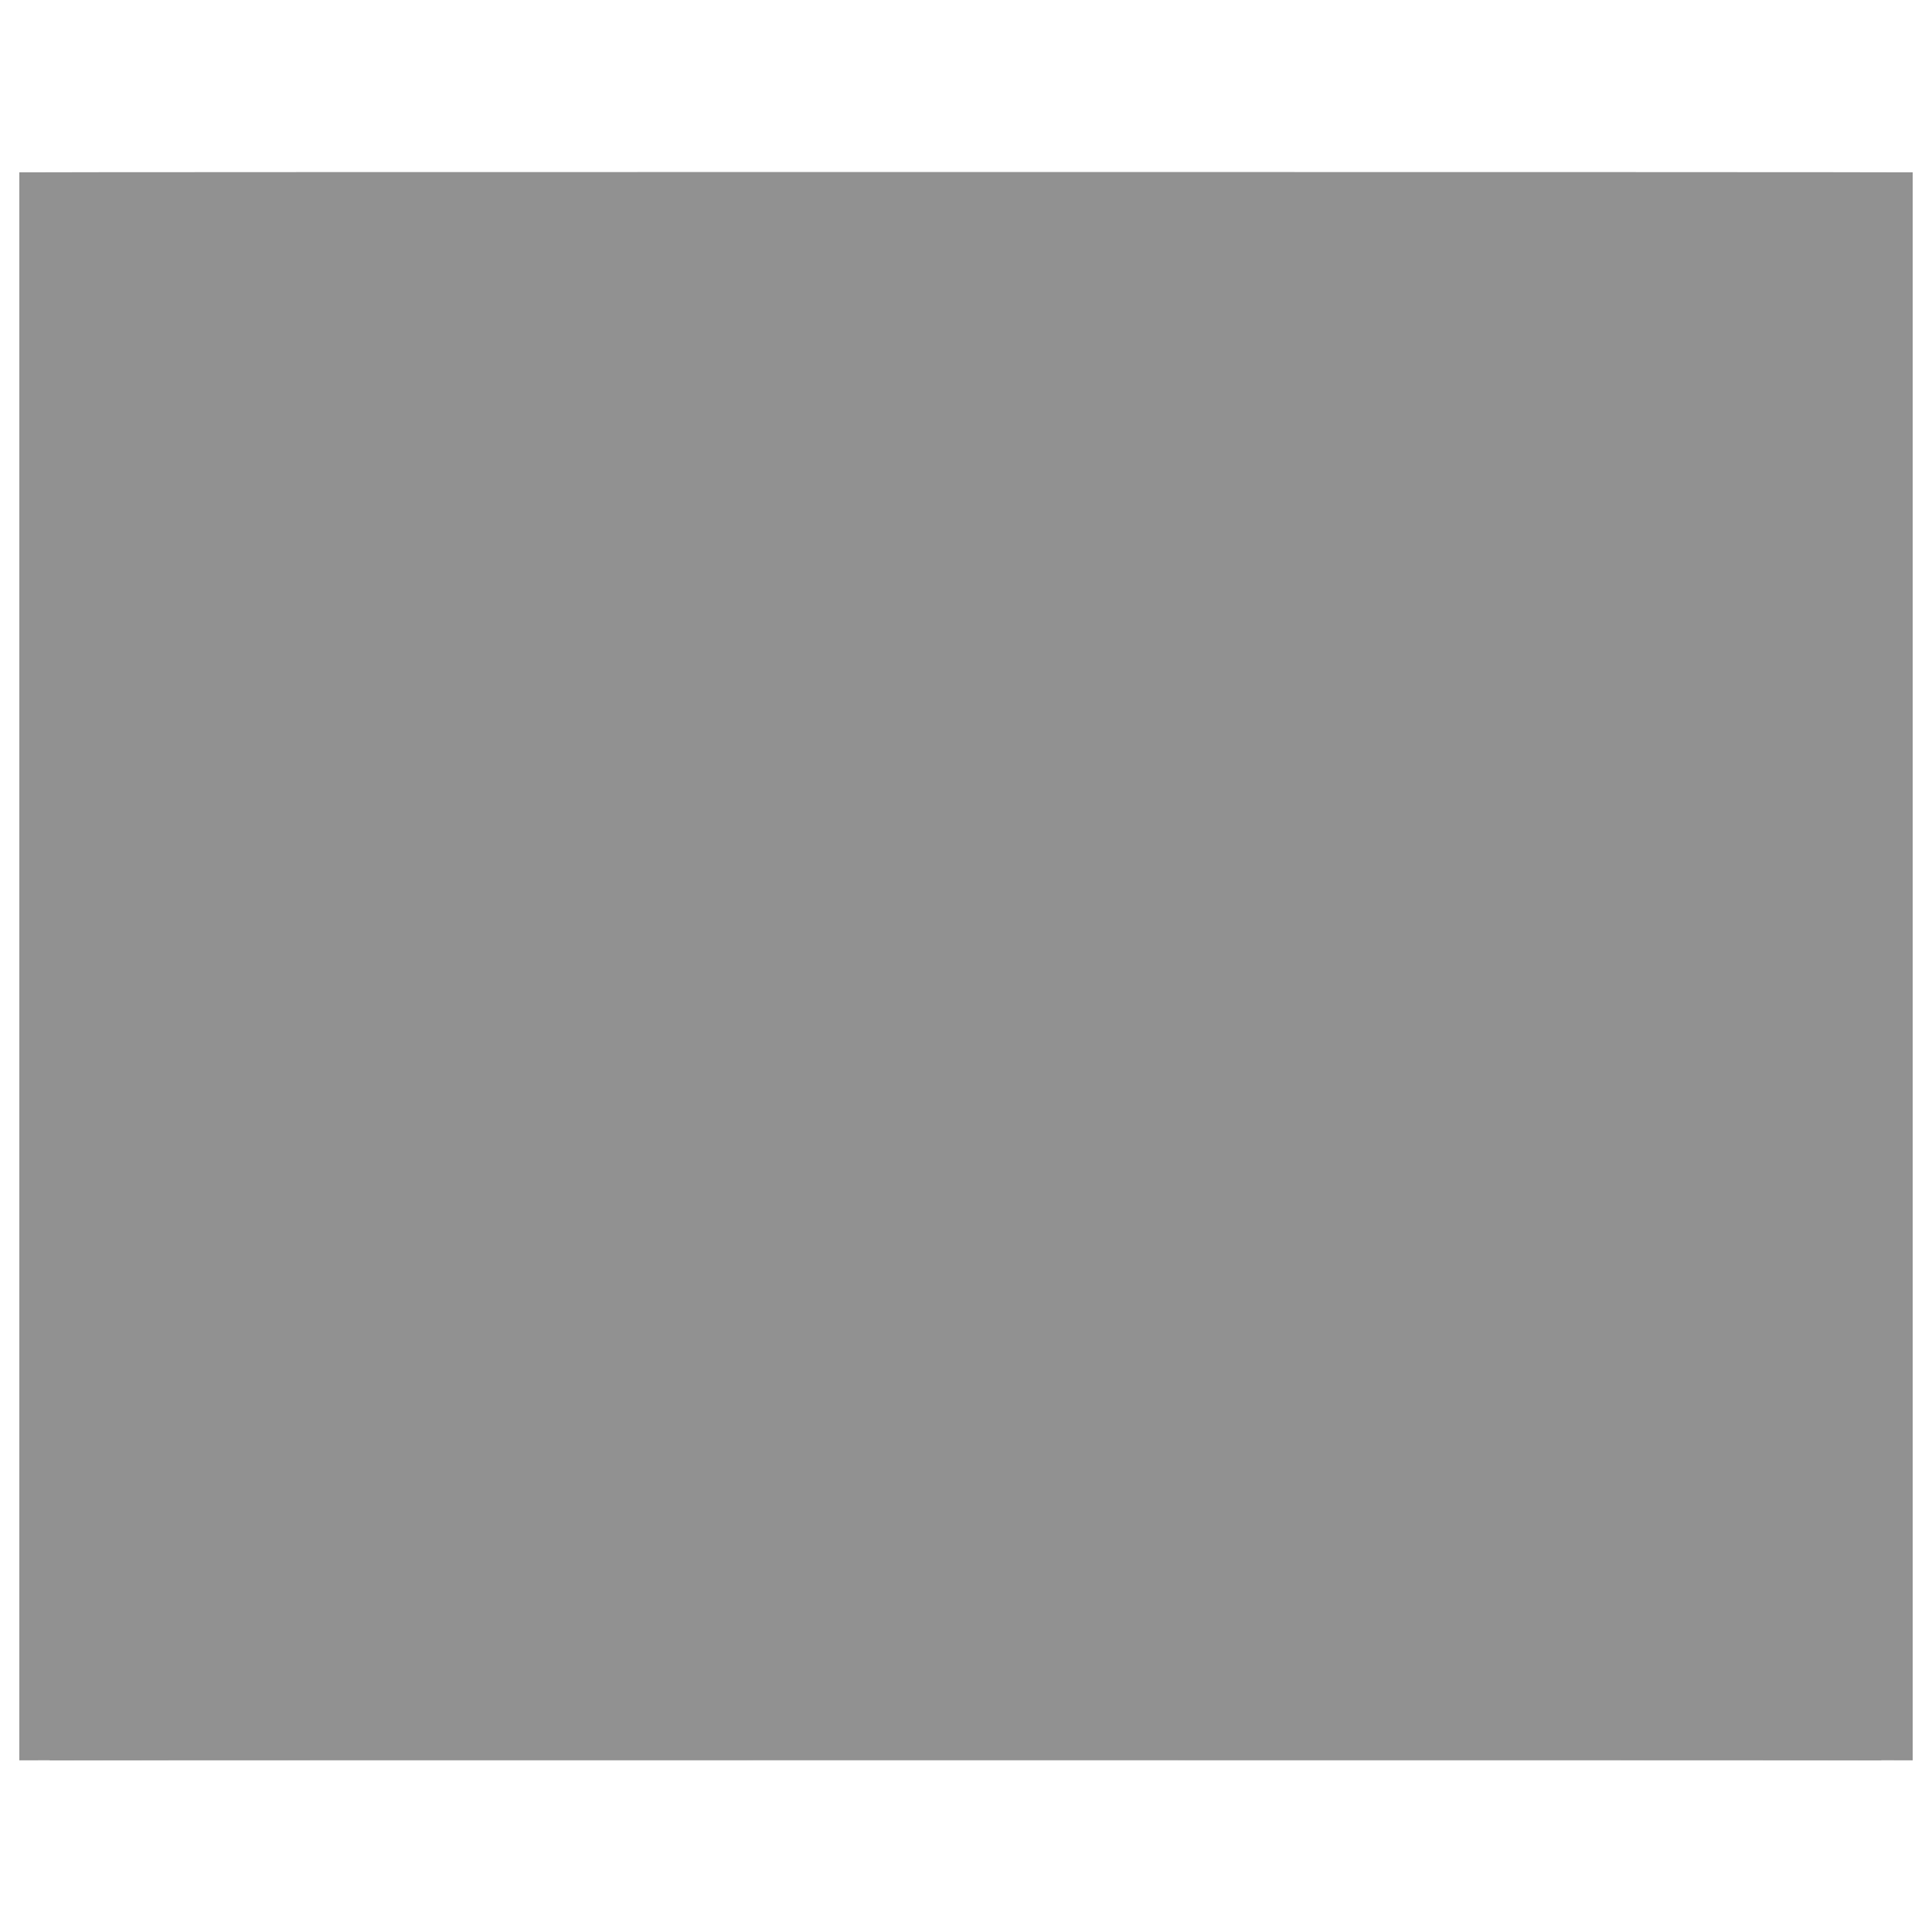 <svg xmlns="http://www.w3.org/2000/svg" version="1.1" xmlns:xlink="http://www.w3.org/1999/xlink" width="100%" height="100%" id="svgWorkerArea" viewBox="0 0 400 400" xmlns:artdraw="https://artdraw.muisca.co" style="background: white;"><defs id="defsdoc"><pattern id="patternBool" x="0" y="0" width="10" height="10" patternUnits="userSpaceOnUse" patternTransform="rotate(35)"><circle cx="5" cy="5" r="4" style="stroke: none;fill: #ff000070;"></circle></pattern></defs><g id="fileImp-723479675" class="cosito"><path id="SVGID_1_" fill="#91919144" class="grouped" d="M4 35.685C4 35.589 396 35.589 396 35.685 396 35.589 396 364.389 396 364.459 396 364.389 4 364.389 4 364.459 4 364.389 4 35.589 4 35.685 4 35.589 4 35.589 4 35.685"></path><path id="pathImp-898515379" fill="#91919144" class="grouped" d="M36.8 294.911C36.8 294.689 36.8 334.089 36.8 334.111 36.8 334.089 49.3 334.089 49.3 334.111 49.3 334.089 49.3 294.689 49.3 294.911 49.3 294.689 36.8 294.689 36.8 294.911 36.8 294.689 36.8 294.689 36.8 294.911M77.2 294.911C77.2 294.689 77.2 334.089 77.2 334.111 77.2 334.089 90 334.089 90 334.111 90 334.089 90 294.689 90 294.911 90 294.689 77.2 294.689 77.2 294.911 77.2 294.689 77.2 294.689 77.2 294.911M57.1 294.911C57.1 294.689 57.1 334.089 57.1 334.111 57.1 334.089 69.6 334.089 69.6 334.111 69.6 334.089 69.6 294.689 69.6 294.911 69.6 294.689 57.1 294.689 57.1 294.911 57.1 294.689 57.1 294.689 57.1 294.911M212.6 315.143C212.6 315.089 212.6 315.089 212.6 315.143 212.6 322.589 206.2 328.889 198.7 329.052 191.1 328.889 184.7 322.589 184.7 315.143 184.7 307.389 191.1 301.089 198.7 301.233 206.2 301.089 212.6 307.389 212.6 315.143 212.6 315.089 212.6 315.089 212.6 315.143M173.3 315.143C173.3 328.889 184.7 341.589 200 341.698 213.7 341.589 226.5 330.089 226.5 315.143 226.5 301.089 215.1 288.489 200 288.588 184.7 288.489 173.3 301.089 173.3 315.143 173.3 315.089 173.3 315.089 173.3 315.143M377 284.794C377 284.589 377 351.589 377 351.814 377 351.589 22.8 351.589 22.8 351.814 22.8 351.589 22.8 284.589 22.8 284.794 22.8 284.589 10.3 284.589 10.3 284.794 10.3 284.589 10.3 364.389 10.3 364.459 10.3 364.389 389.5 364.389 389.5 364.459 389.5 364.389 389.5 284.589 389.5 284.794 389.5 284.589 377 284.589 377 284.794 377 284.589 377 284.589 377 284.794M304.8 294.911C304.8 294.689 304.8 334.089 304.8 334.111 304.8 334.089 317.6 334.089 317.6 334.111 317.6 334.089 317.6 294.689 317.6 294.911 317.6 294.689 304.8 294.689 304.8 294.911 304.8 294.689 304.8 294.689 304.8 294.911M345.2 294.911C345.2 294.689 345.2 334.089 345.2 334.111 345.2 334.089 358 334.089 358 334.111 358 334.089 358 294.689 358 294.911 358 294.689 345.2 294.689 345.2 294.911 345.2 294.689 345.2 294.689 345.2 294.911M325.2 294.911C325.2 294.689 325.2 334.089 325.2 334.111 325.2 334.089 337.7 334.089 337.7 334.111 337.7 334.089 337.7 294.689 337.7 294.911 337.7 294.689 325.2 294.689 325.2 294.911 325.2 294.689 325.2 294.689 325.2 294.911M36.8 201.336C36.8 201.189 36.8 240.489 36.8 240.536 36.8 240.489 49.3 240.489 49.3 240.536 49.3 240.489 49.3 201.189 49.3 201.336 49.3 201.189 36.8 201.189 36.8 201.336 36.8 201.189 36.8 201.189 36.8 201.336M77.2 201.336C77.2 201.189 77.2 240.489 77.2 240.536 77.2 240.489 90 240.489 90 240.536 90 240.489 90 201.189 90 201.336 90 201.189 77.2 201.189 77.2 201.336 77.2 201.189 77.2 201.189 77.2 201.336M57.1 201.336C57.1 201.189 57.1 240.489 57.1 240.536 57.1 240.489 69.6 240.489 69.6 240.536 69.6 240.489 69.6 201.189 69.6 201.336 69.6 201.189 57.1 201.189 57.1 201.336 57.1 201.189 57.1 201.189 57.1 201.336M203.7 79.943C203.7 79.789 213.7 98.789 213.7 98.91 213.7 98.789 224 79.789 224 79.943 224 79.789 224 99.989 224 100.175 224 99.989 226.5 99.989 226.5 100.175 226.5 99.989 226.5 73.489 226.5 73.62 226.5 73.489 224 73.489 224 73.62 224 73.489 213.7 92.389 213.7 92.588 213.7 92.389 203.7 73.489 203.7 73.62 203.7 73.489 201.2 73.489 201.2 73.62 201.2 73.489 201.2 99.989 201.2 100.175 201.2 99.989 203.7 99.989 203.7 100.175 203.7 99.989 203.7 79.789 203.7 79.943 203.7 79.789 203.7 79.789 203.7 79.943M183.6 101.439C183.6 101.389 196.2 74.789 196.2 74.885 196.2 74.789 192.2 74.789 192.2 74.885 192.2 74.789 182.2 97.489 182.2 97.646 182.2 97.489 172.2 73.489 172.2 73.62 172.2 73.489 168.2 73.489 168.2 73.62 168.2 73.489 180.8 99.989 180.8 100.175 180.8 99.989 183.6 99.989 183.6 100.175 183.6 99.989 183.6 101.389 183.6 101.439M236.6 122.936C236.6 122.889 162 122.889 162 122.936 162 122.889 162 49.389 162 49.594 162 49.389 236.6 49.389 236.6 49.594 236.6 49.389 236.6 122.889 236.6 122.936 236.6 122.889 236.6 122.889 236.6 122.936M249.2 36.949C249.2 36.889 149.3 36.889 149.3 36.949 149.3 36.889 149.3 135.489 149.3 135.581 149.3 135.489 249.2 135.489 249.2 135.581 249.2 135.489 249.2 36.889 249.2 36.949 249.2 36.889 249.2 36.889 249.2 36.949M344 79.943C344 79.789 354.2 98.789 354.2 98.91 354.2 98.789 364.4 79.789 364.4 79.943 364.4 79.789 364.4 99.989 364.4 100.175 364.4 99.989 366.9 99.989 366.9 100.175 366.9 99.989 366.9 73.489 366.9 73.62 366.9 73.489 364.4 73.489 364.4 73.62 364.4 73.489 354.2 92.389 354.2 92.588 354.2 92.389 344 73.489 344 73.62 344 73.489 341.5 73.489 341.5 73.62 341.5 73.489 341.5 99.989 341.5 100.175 341.5 99.989 344 99.989 344 100.175 344 99.989 344 79.789 344 79.943 344 79.789 344 79.789 344 79.943M323.7 101.439C323.7 101.389 336.5 74.789 336.5 74.885 336.5 74.789 332.7 74.789 332.7 74.885 332.7 74.789 322.6 97.489 322.6 97.646 322.6 97.489 311.2 73.489 311.2 73.62 311.2 73.489 307.3 73.489 307.3 73.62 307.3 73.489 320.1 99.989 320.1 100.175 320.1 99.989 323.7 99.989 323.7 100.175 323.7 99.989 323.7 101.389 323.7 101.439M377 122.936C377 122.889 302.3 122.889 302.3 122.936 302.3 122.889 302.3 49.389 302.3 49.594 302.3 49.389 377 49.389 377 49.594 377 49.389 377 122.889 377 122.936 377 122.889 377 122.889 377 122.936M389.5 36.949C389.5 36.889 289.7 36.889 289.7 36.949 289.7 36.889 289.7 135.489 289.7 135.581 289.7 135.489 389.5 135.489 389.5 135.581 389.5 135.489 389.5 36.889 389.5 36.949 389.5 36.889 389.5 36.889 389.5 36.949M64.6 79.943C64.6 79.789 74.7 98.789 74.7 98.91 74.7 98.789 84.8 79.789 84.8 79.943 84.8 79.789 84.8 99.989 84.8 100.175 84.8 99.989 87.5 99.989 87.5 100.175 87.5 99.989 87.5 73.489 87.5 73.62 87.5 73.489 84.8 73.489 84.8 73.62 84.8 73.489 74.7 92.389 74.7 92.588 74.7 92.389 64.6 73.489 64.6 73.62 64.6 73.489 60.8 73.489 60.8 73.62 60.8 73.489 60.8 99.989 60.8 100.175 60.8 99.989 63.3 99.989 63.3 100.175 63.3 99.989 63.3 79.789 63.3 79.943 63.3 79.789 64.6 79.789 64.6 79.943M44.3 101.439C44.3 101.389 57.1 74.789 57.1 74.885 57.1 74.789 53.3 74.789 53.3 74.885 53.3 74.789 43.1 97.489 43.1 97.646 43.1 97.489 31.8 73.489 31.8 73.62 31.8 73.489 29.3 73.489 29.3 73.62 29.3 73.489 41.8 99.989 41.8 100.175 41.8 99.989 44.3 99.989 44.3 100.175 44.3 99.989 44.3 101.389 44.3 101.439M96.2 122.936C96.2 122.889 22.8 122.889 22.8 122.936 22.8 122.889 22.8 49.389 22.8 49.594 22.8 49.389 97.5 49.389 97.5 49.594 97.5 49.389 97.5 122.889 97.5 122.936 97.5 122.889 96.2 122.889 96.2 122.936M108.8 36.949C108.8 36.889 10.3 36.889 10.3 36.949 10.3 36.889 10.3 135.489 10.3 135.581 10.3 135.489 110.1 135.489 110.1 135.581 110.1 135.489 110.1 36.889 110.1 36.949 110.1 36.889 108.8 36.889 108.8 36.949M198.7 207.659C198.7 207.489 198.7 207.489 198.7 207.659 206.2 207.489 212.6 213.689 212.6 221.569 212.6 228.989 206.2 235.389 198.7 235.478 191.1 235.389 184.7 228.989 184.7 221.569 184.7 213.689 191.1 207.489 198.7 207.659 198.7 207.489 198.7 207.489 198.7 207.659M198.7 248.123C212.6 247.989 225.2 236.489 225.2 221.569 225.2 207.489 213.7 194.889 198.7 195.014 183.6 194.889 172.2 206.189 172.2 221.569 173.3 235.389 184.7 247.989 198.7 248.123 198.7 247.989 198.7 247.989 198.7 248.123M377 258.24C377 258.089 22.8 258.089 22.8 258.24 22.8 258.089 22.8 184.689 22.8 184.898 22.8 184.689 377 184.689 377 184.898 377 184.689 377 258.089 377 258.24 377 258.089 377 258.089 377 258.24M389.5 172.252C389.5 172.189 10.3 172.189 10.3 172.252 10.3 172.189 10.3 270.689 10.3 270.885 10.3 270.689 389.5 270.689 389.5 270.885 389.5 270.689 389.5 172.189 389.5 172.252 389.5 172.189 389.5 172.189 389.5 172.252M304.8 201.336C304.8 201.189 304.8 240.489 304.8 240.536 304.8 240.489 317.6 240.489 317.6 240.536 317.6 240.489 317.6 201.189 317.6 201.336 317.6 201.189 304.8 201.189 304.8 201.336 304.8 201.189 304.8 201.189 304.8 201.336M345.2 201.336C345.2 201.189 345.2 240.489 345.2 240.536 345.2 240.489 358 240.489 358 240.536 358 240.489 358 201.189 358 201.336 358 201.189 345.2 201.189 345.2 201.336 345.2 201.189 345.2 201.189 345.2 201.336M325.2 201.336C325.2 201.189 325.2 240.489 325.2 240.536 325.2 240.489 337.7 240.489 337.7 240.536 337.7 240.489 337.7 201.189 337.7 201.336 337.7 201.189 325.2 201.189 325.2 201.336 325.2 201.189 325.2 201.189 325.2 201.336"></path></g></svg>